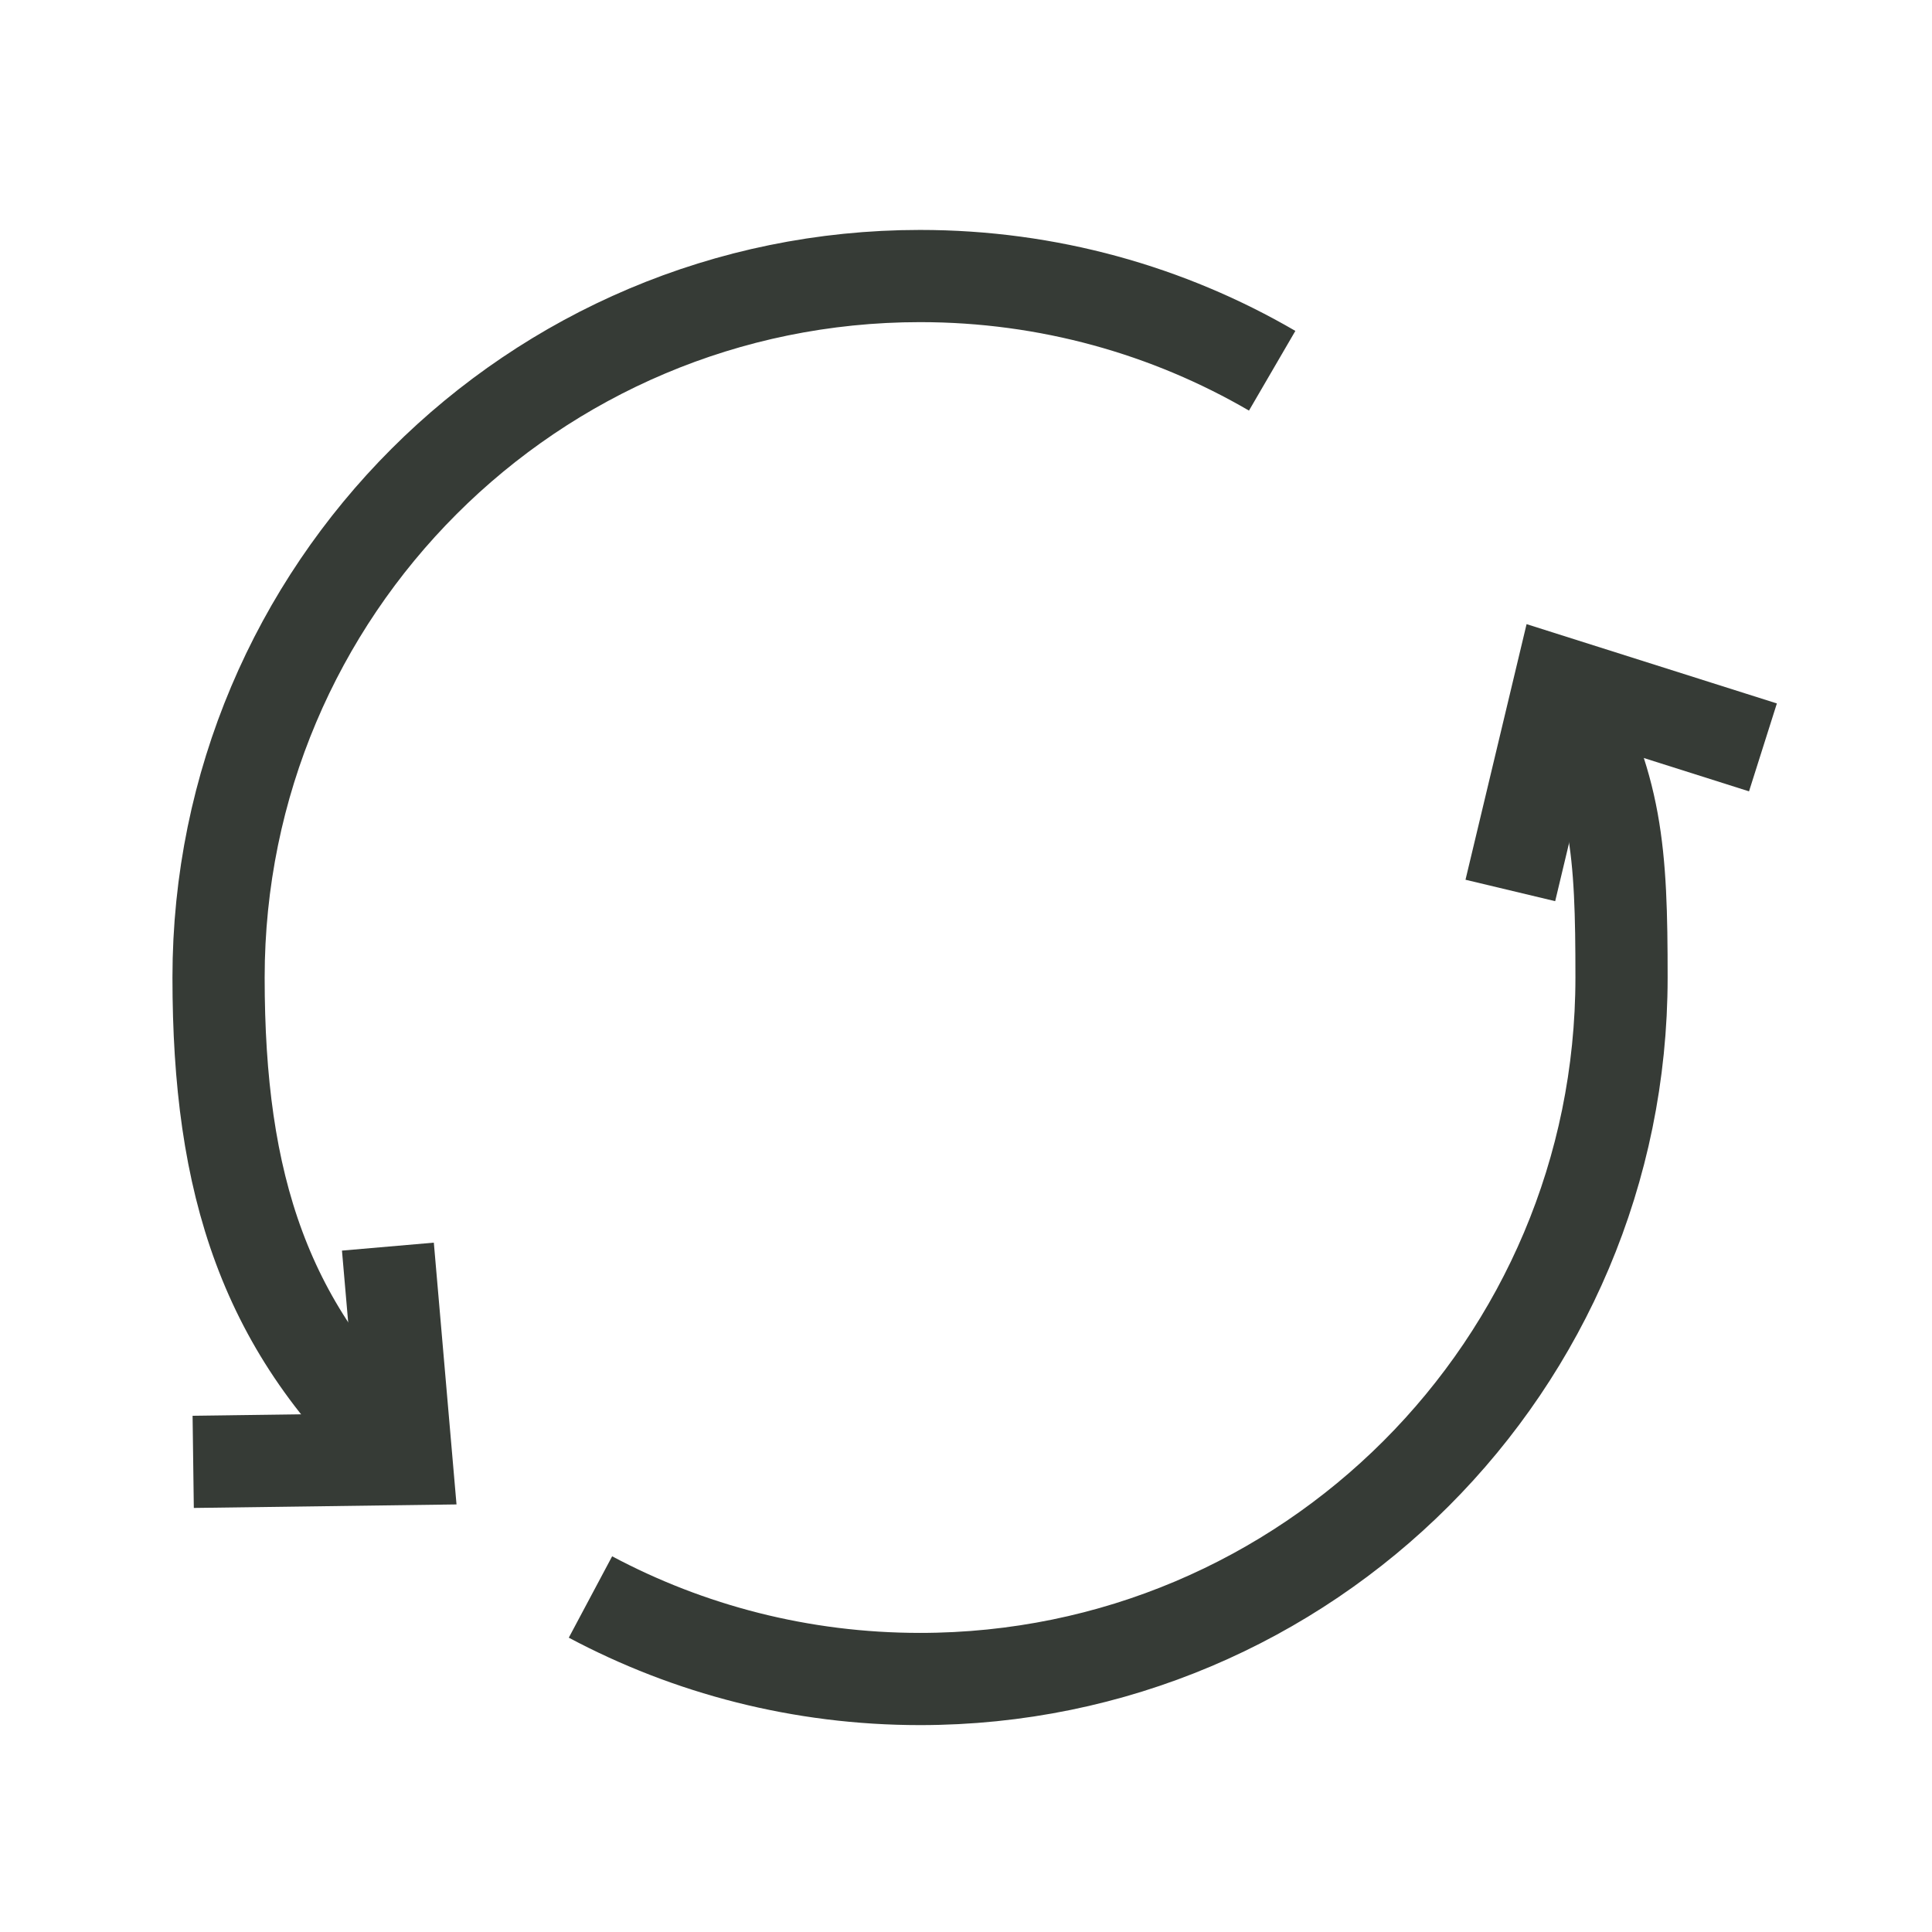 <svg width="40" height="40" viewBox="0 0 40 40" fill="none" xmlns="http://www.w3.org/2000/svg">
<path d="M26.339 7.676C24.195 6.428 21.704 5.715 19.049 5.715C11.027 5.715 4.525 12.216 4.525 20.239C4.525 24.517 5.471 27.548 8.413 30.202" stroke="#363B36" stroke-width="1.909"/>
<path d="M8.031 25.81L8.412 30.207L4 30.266" stroke="#363B36" stroke-width="1.909"/>
<path d="M12.225 33.064C14.26 34.148 16.582 34.762 19.048 34.762C27.071 34.762 33.572 28.26 33.572 20.238C33.572 17.638 33.488 16.257 32.295 14.142" stroke="#363B36" stroke-width="1.909"/>
<path d="M31.27 18.436L32.296 14.142L36.5 15.474" stroke="#363B36" stroke-width="1.909"/>
</svg>

